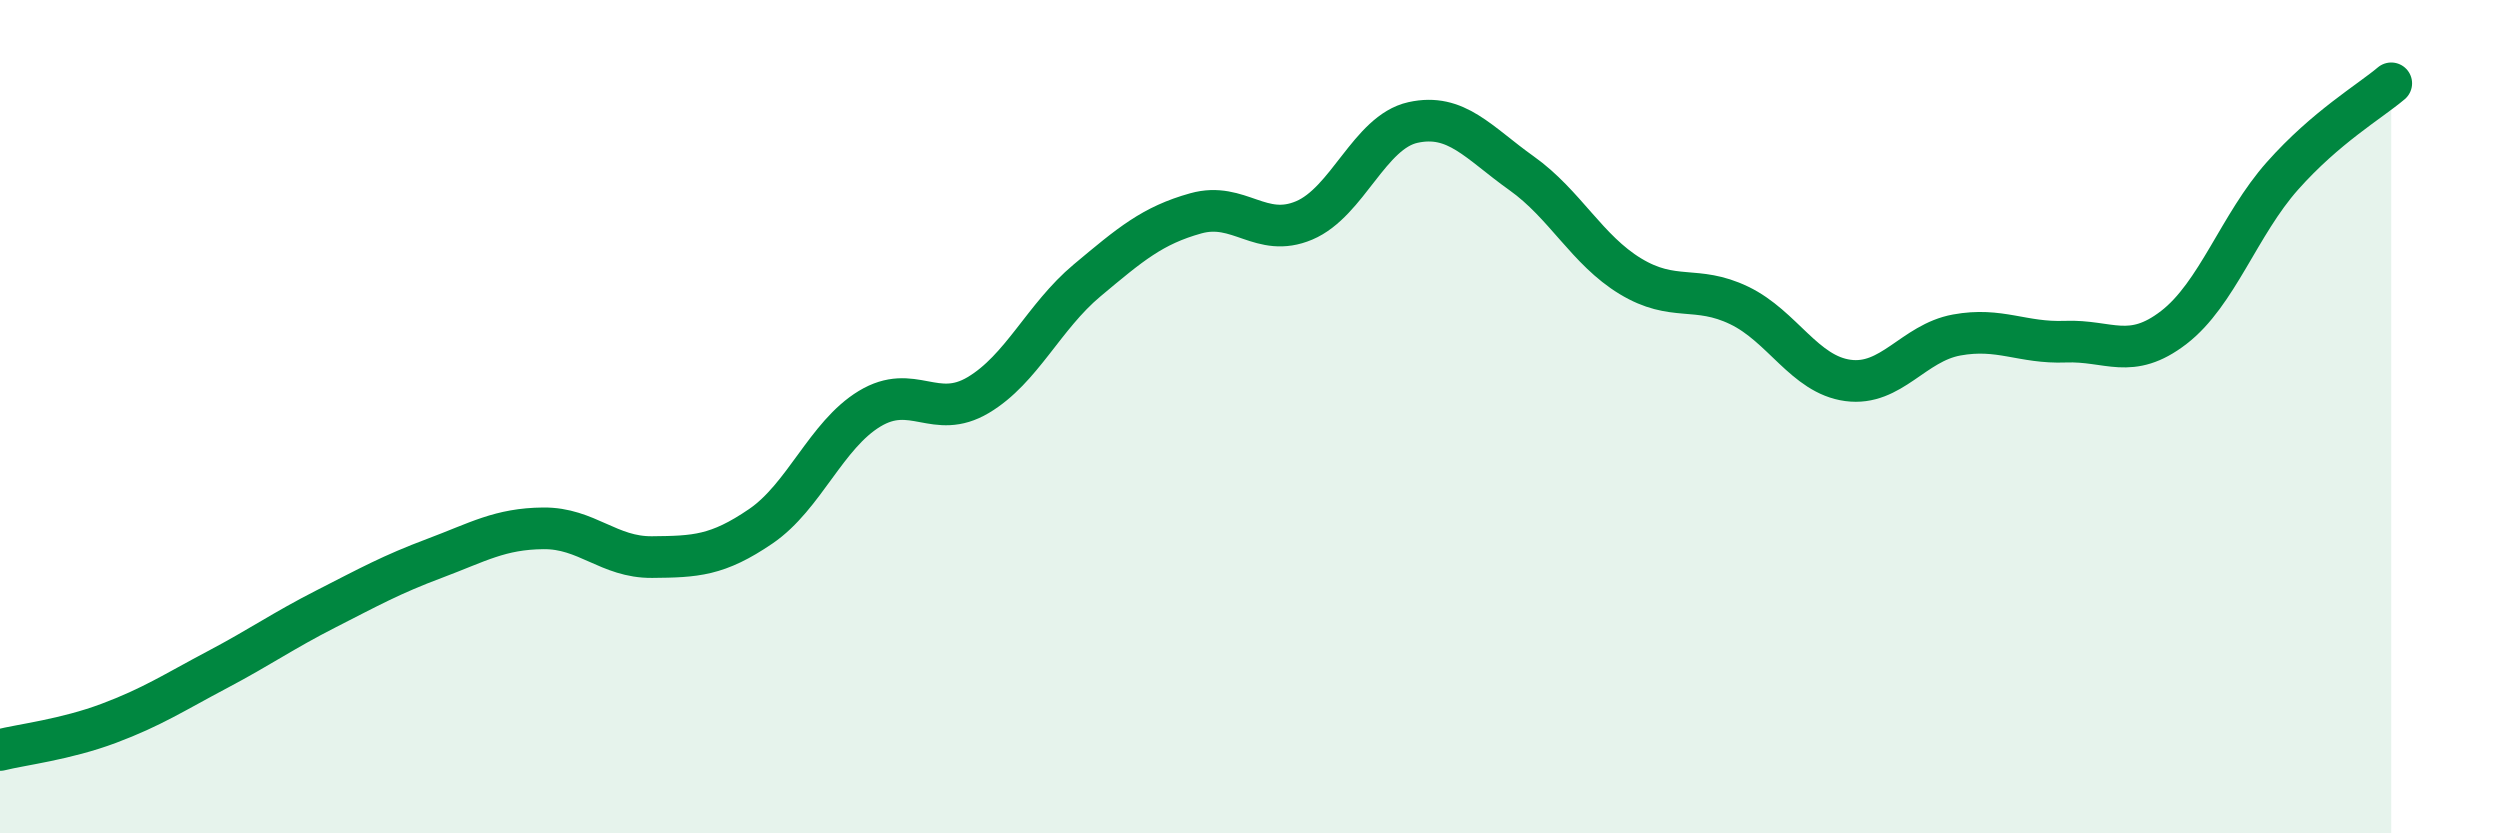 
    <svg width="60" height="20" viewBox="0 0 60 20" xmlns="http://www.w3.org/2000/svg">
      <path
        d="M 0,18 C 0.52,17.87 1.57,17.75 2.61,17.36 C 3.65,16.97 4.18,16.62 5.22,16.07 C 6.26,15.52 6.79,15.14 7.83,14.61 C 8.87,14.08 9.39,13.79 10.43,13.4 C 11.47,13.01 12,12.69 13.04,12.68 C 14.08,12.67 14.61,13.38 15.65,13.37 C 16.69,13.36 17.22,13.34 18.26,12.63 C 19.3,11.92 19.83,10.44 20.87,9.81 C 21.91,9.18 22.44,10.1 23.48,9.48 C 24.52,8.86 25.05,7.6 26.09,6.73 C 27.13,5.86 27.66,5.41 28.7,5.12 C 29.74,4.83 30.26,5.73 31.3,5.29 C 32.34,4.85 32.87,3.17 33.91,2.94 C 34.95,2.71 35.48,3.42 36.52,4.16 C 37.56,4.9 38.09,6 39.13,6.63 C 40.17,7.26 40.7,6.83 41.74,7.33 C 42.78,7.83 43.31,8.99 44.35,9.13 C 45.39,9.27 45.92,8.23 46.96,8.04 C 48,7.85 48.53,8.24 49.57,8.2 C 50.61,8.16 51.13,8.66 52.17,7.86 C 53.21,7.06 53.74,5.39 54.78,4.22 C 55.82,3.05 56.87,2.44 57.39,2L57.39 20L0 20Z"
        fill="#008740"
        opacity="0.1"
        stroke-linecap="round"
        stroke-linejoin="round"
      />
      <path
        d="M 0,18 C 0.52,17.87 1.57,17.75 2.61,17.36 C 3.65,16.97 4.18,16.62 5.22,16.07 C 6.26,15.52 6.79,15.14 7.83,14.61 C 8.87,14.08 9.39,13.79 10.43,13.4 C 11.47,13.01 12,12.69 13.04,12.68 C 14.08,12.67 14.61,13.38 15.65,13.37 C 16.69,13.36 17.22,13.34 18.26,12.63 C 19.3,11.92 19.83,10.44 20.87,9.81 C 21.91,9.18 22.44,10.1 23.48,9.48 C 24.52,8.86 25.05,7.6 26.09,6.73 C 27.13,5.86 27.66,5.41 28.7,5.12 C 29.74,4.83 30.26,5.73 31.3,5.29 C 32.34,4.85 32.87,3.17 33.91,2.94 C 34.95,2.71 35.48,3.42 36.52,4.16 C 37.56,4.9 38.09,6 39.13,6.63 C 40.17,7.26 40.7,6.83 41.74,7.33 C 42.78,7.83 43.31,8.99 44.35,9.13 C 45.39,9.27 45.92,8.23 46.96,8.04 C 48,7.85 48.53,8.24 49.57,8.2 C 50.61,8.16 51.13,8.66 52.17,7.86 C 53.21,7.06 53.74,5.39 54.78,4.22 C 55.82,3.05 56.87,2.44 57.39,2"
        stroke="#008740"
        stroke-width="1"
        fill="none"
        stroke-linecap="round"
        stroke-linejoin="round"
      />
    </svg>
  